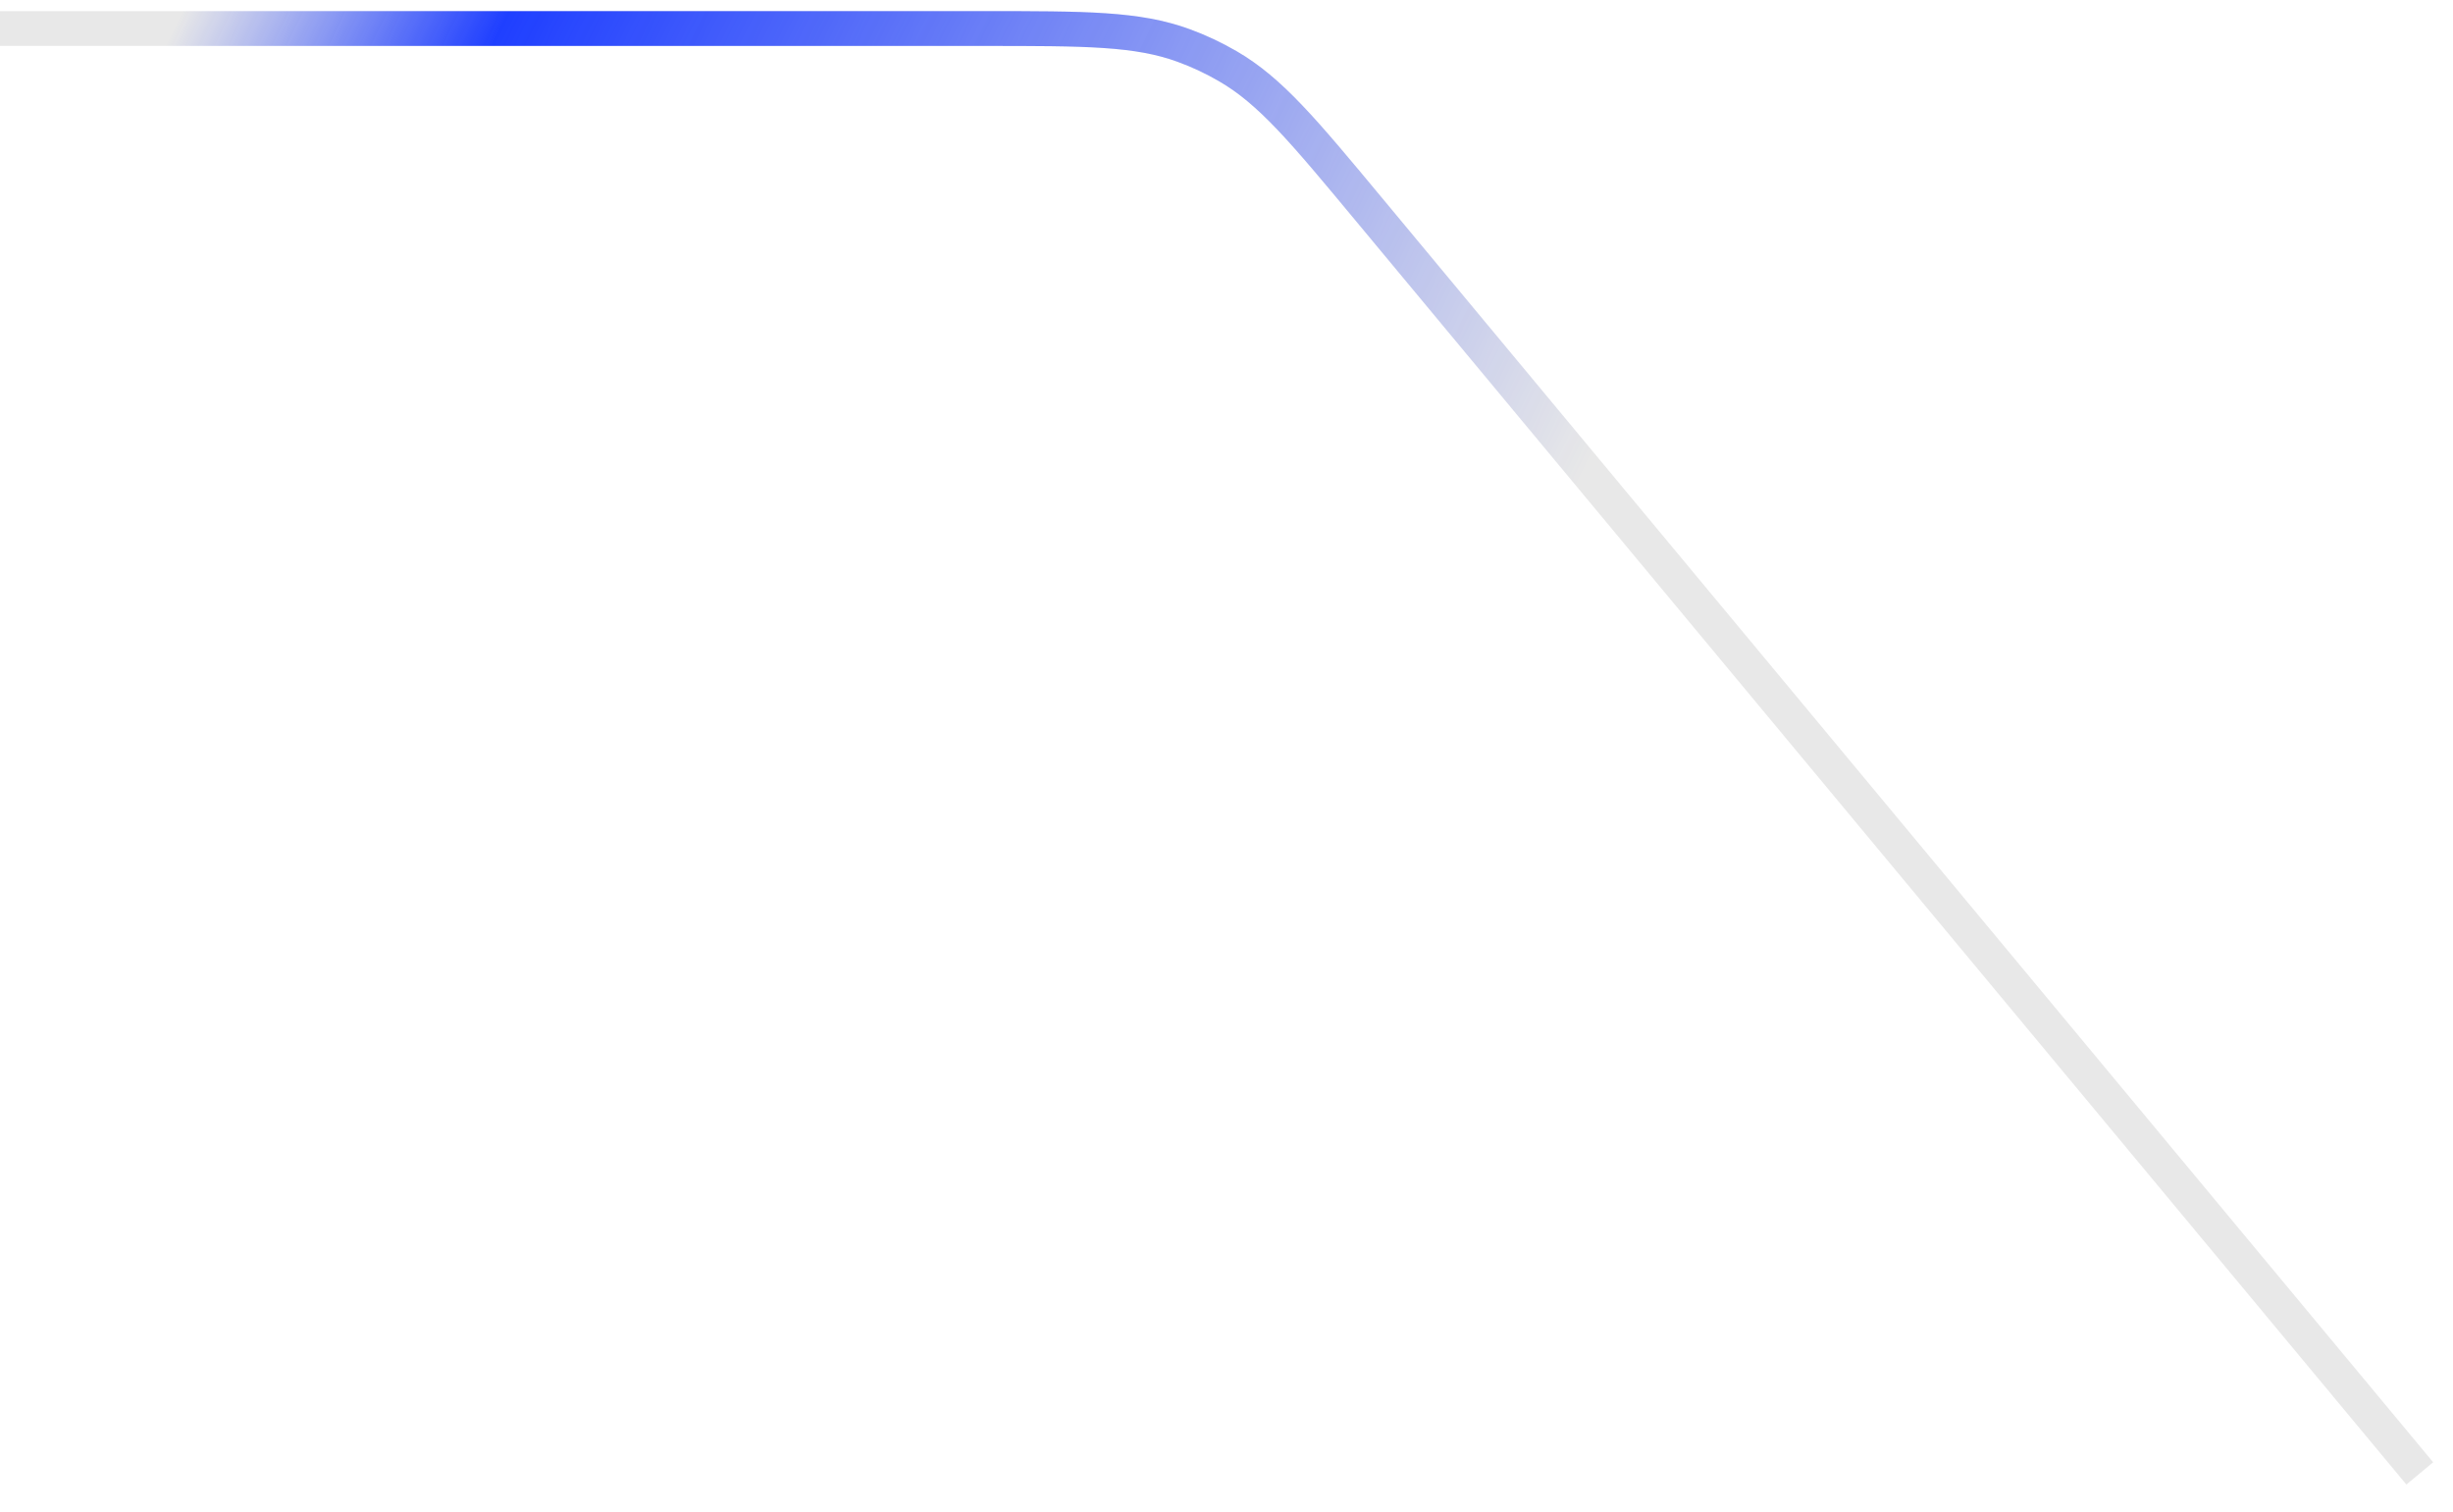<?xml version="1.0" encoding="utf-8"?>
<svg xmlns="http://www.w3.org/2000/svg" fill="none" height="100%" overflow="visible" preserveAspectRatio="none" style="display: block;" viewBox="0 0 86 53" width="100%">
<g id="Vector 3617">
<path d="M0 1H34.477C38.074 1 39.873 1 41.498 1.595C42.035 1.791 42.553 2.035 43.047 2.322C44.544 3.191 45.694 4.574 47.993 7.341L84.835 51.657" stroke="#E8E8E8" stroke-width="1.221"/>
<path d="M0 1H34.477C38.074 1 39.873 1 41.498 1.595C42.035 1.791 42.553 2.035 43.047 2.322C44.544 3.191 45.694 4.574 47.993 7.341L84.835 51.657" stroke="url(#paint0_linear_0_3286)" stroke-width="1.221"/>
</g>
<defs>
<linearGradient gradientUnits="userSpaceOnUse" id="paint0_linear_0_3286" x1="80.801" x2="6.103" y1="37.338" y2="1">
<stop offset="0.383" stop-color="#1F3FFF" stop-opacity="0"/>
<stop offset="0.876" stop-color="#1F3FFF"/>
<stop offset="1" stop-color="#1F3FFF" stop-opacity="0"/>
</linearGradient>
</defs>
</svg>